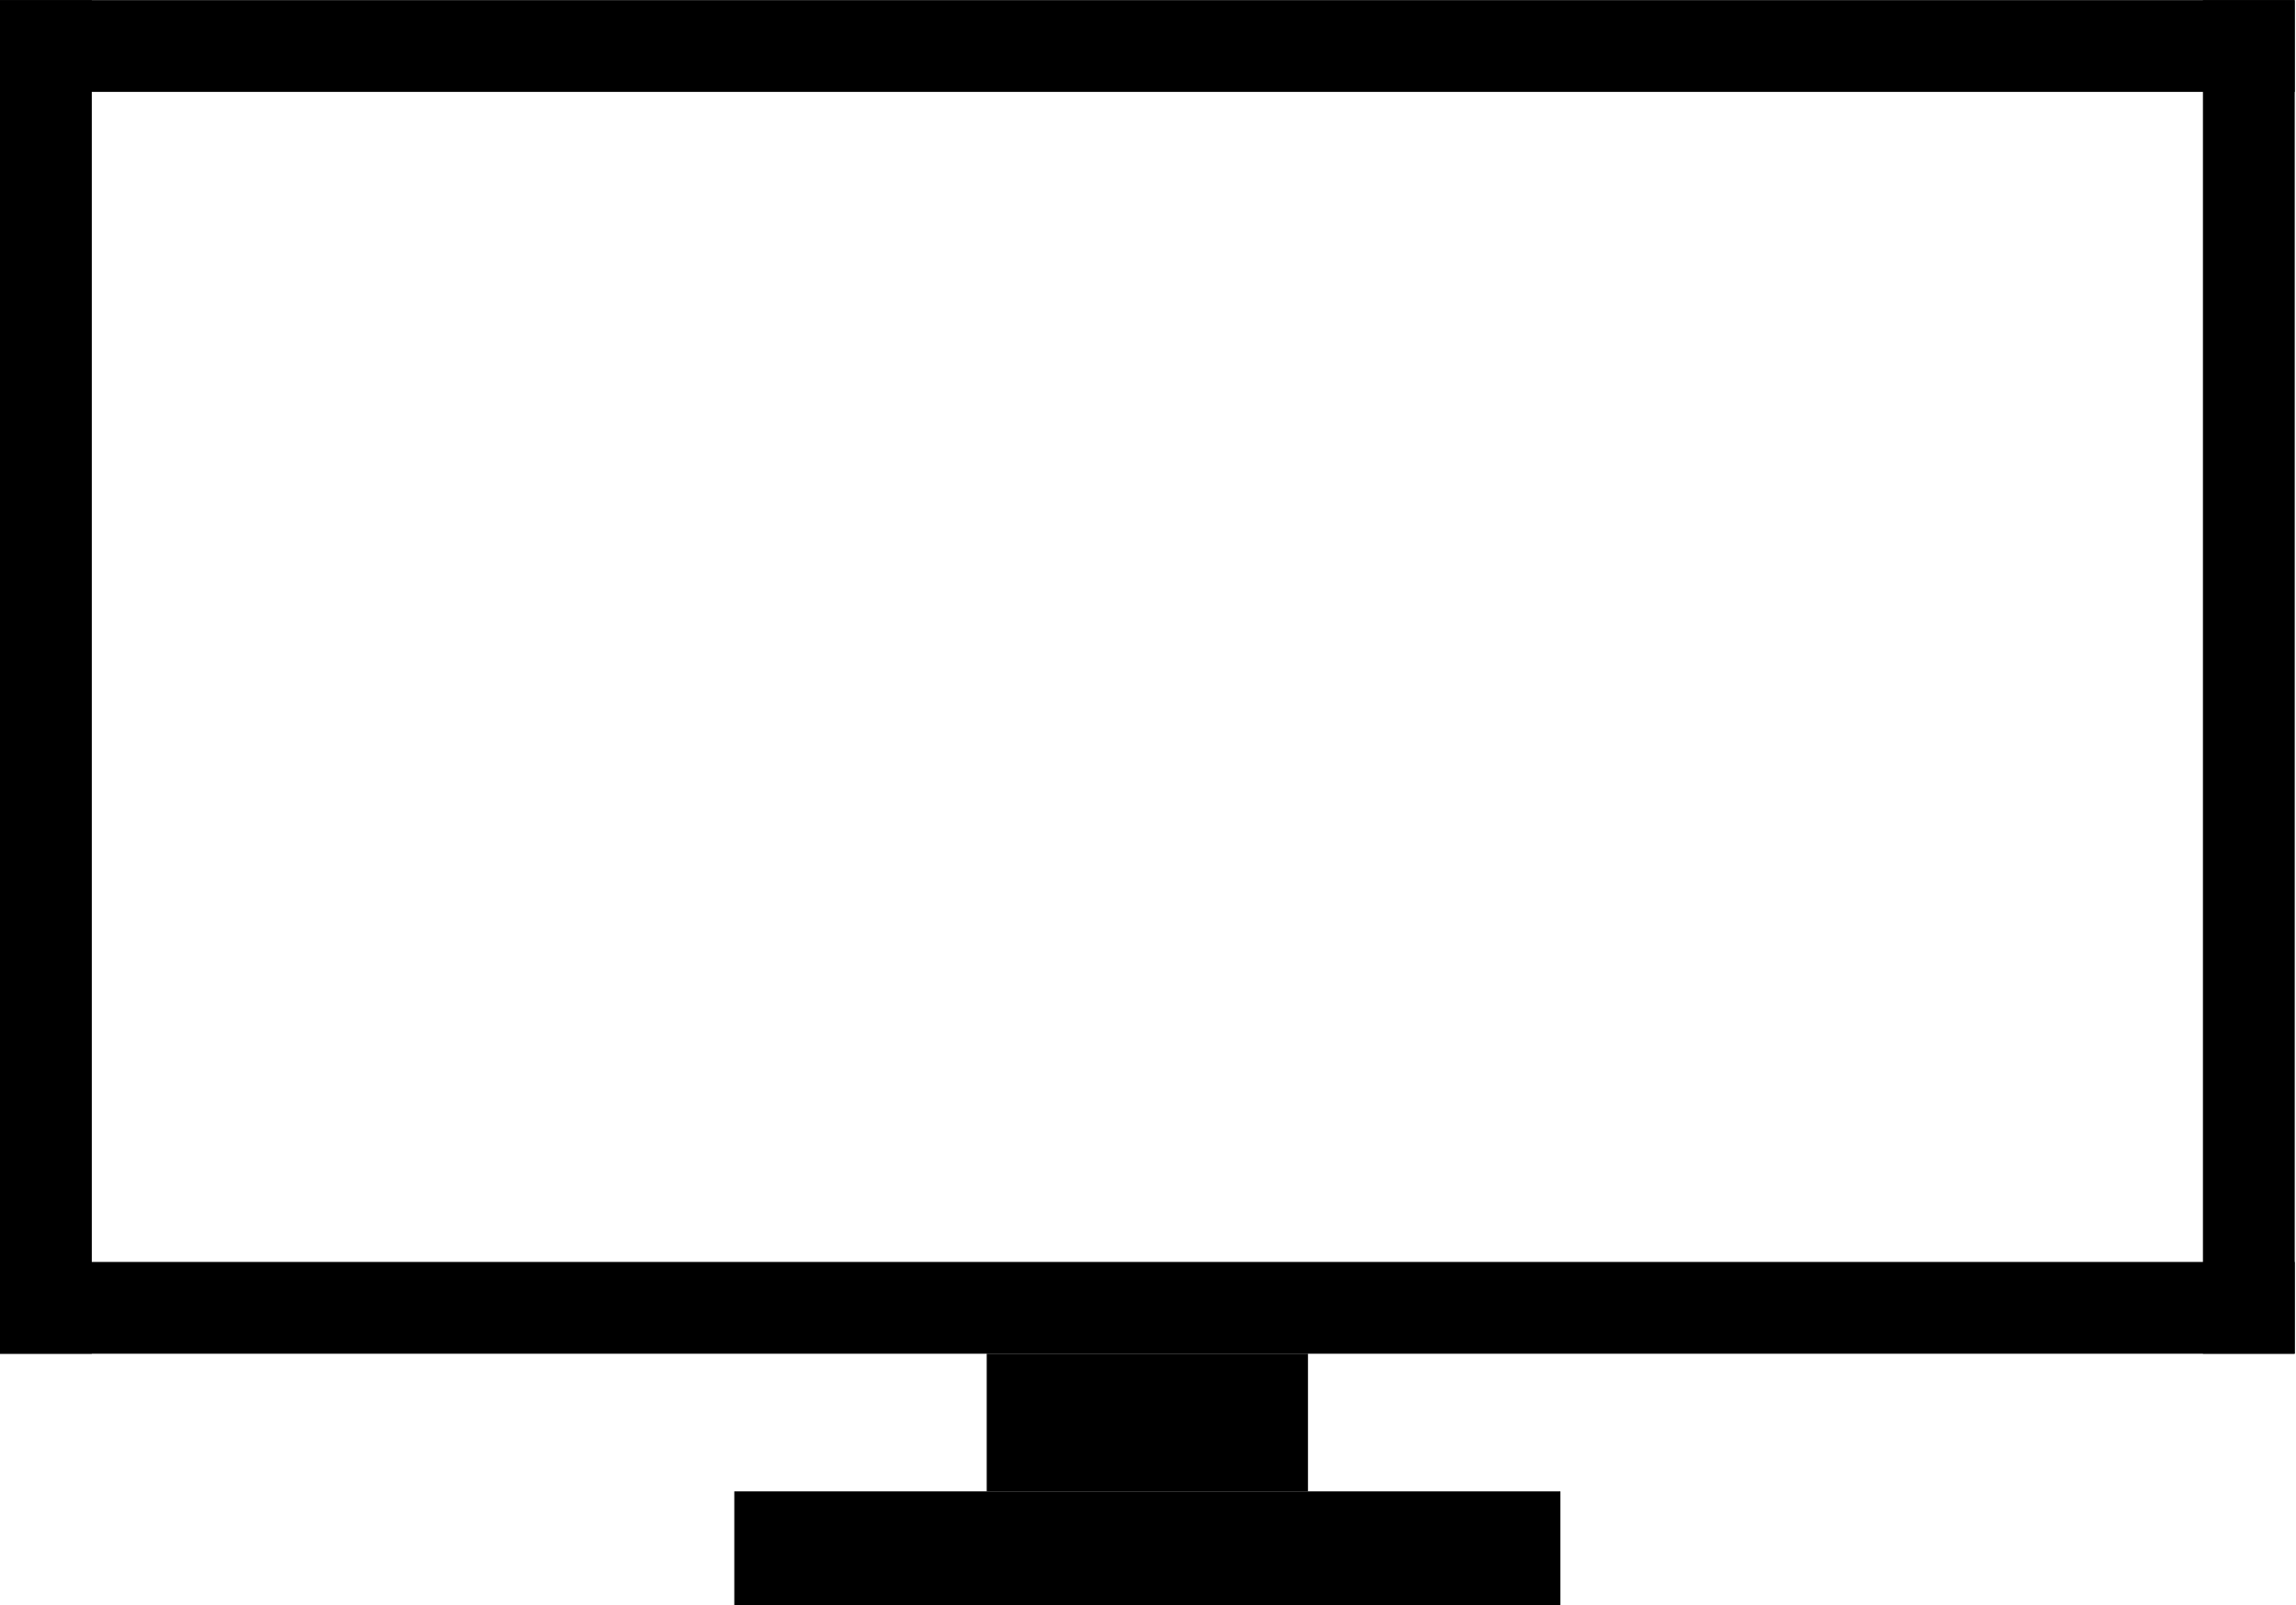 <?xml version="1.0" encoding="UTF-8"?>
<!DOCTYPE svg PUBLIC '-//W3C//DTD SVG 1.0//EN'
          'http://www.w3.org/TR/2001/REC-SVG-20010904/DTD/svg10.dtd'>
<svg height="62.8" preserveAspectRatio="xMidYMid meet" version="1.0" viewBox="5.0 18.9 89.8 62.8" width="89.8" xmlns="http://www.w3.org/2000/svg" xmlns:xlink="http://www.w3.org/1999/xlink" zoomAndPan="magnify"
><g id="change1_1"
  ><path d="M5 18.905H94.75V22.495H5z"
  /></g
  ><g id="change1_2"
  ><path d="M43.592 71.857H56.157V77.243H43.592z"
  /></g
  ><g id="change1_3"
  ><path d="M33.72 77.243H66.029V81.73H33.72z"
  /></g
  ><g id="change1_4"
  ><path d="M5 68.268H94.75V71.858H5z"
  /></g
  ><g id="change1_5"
  ><path d="M5 18.905H8.59V71.857H5z"
  /></g
  ><g id="change1_6"
  ><path d="M91.16 18.905H94.75V71.857H91.16z"
  /></g
></svg
>

